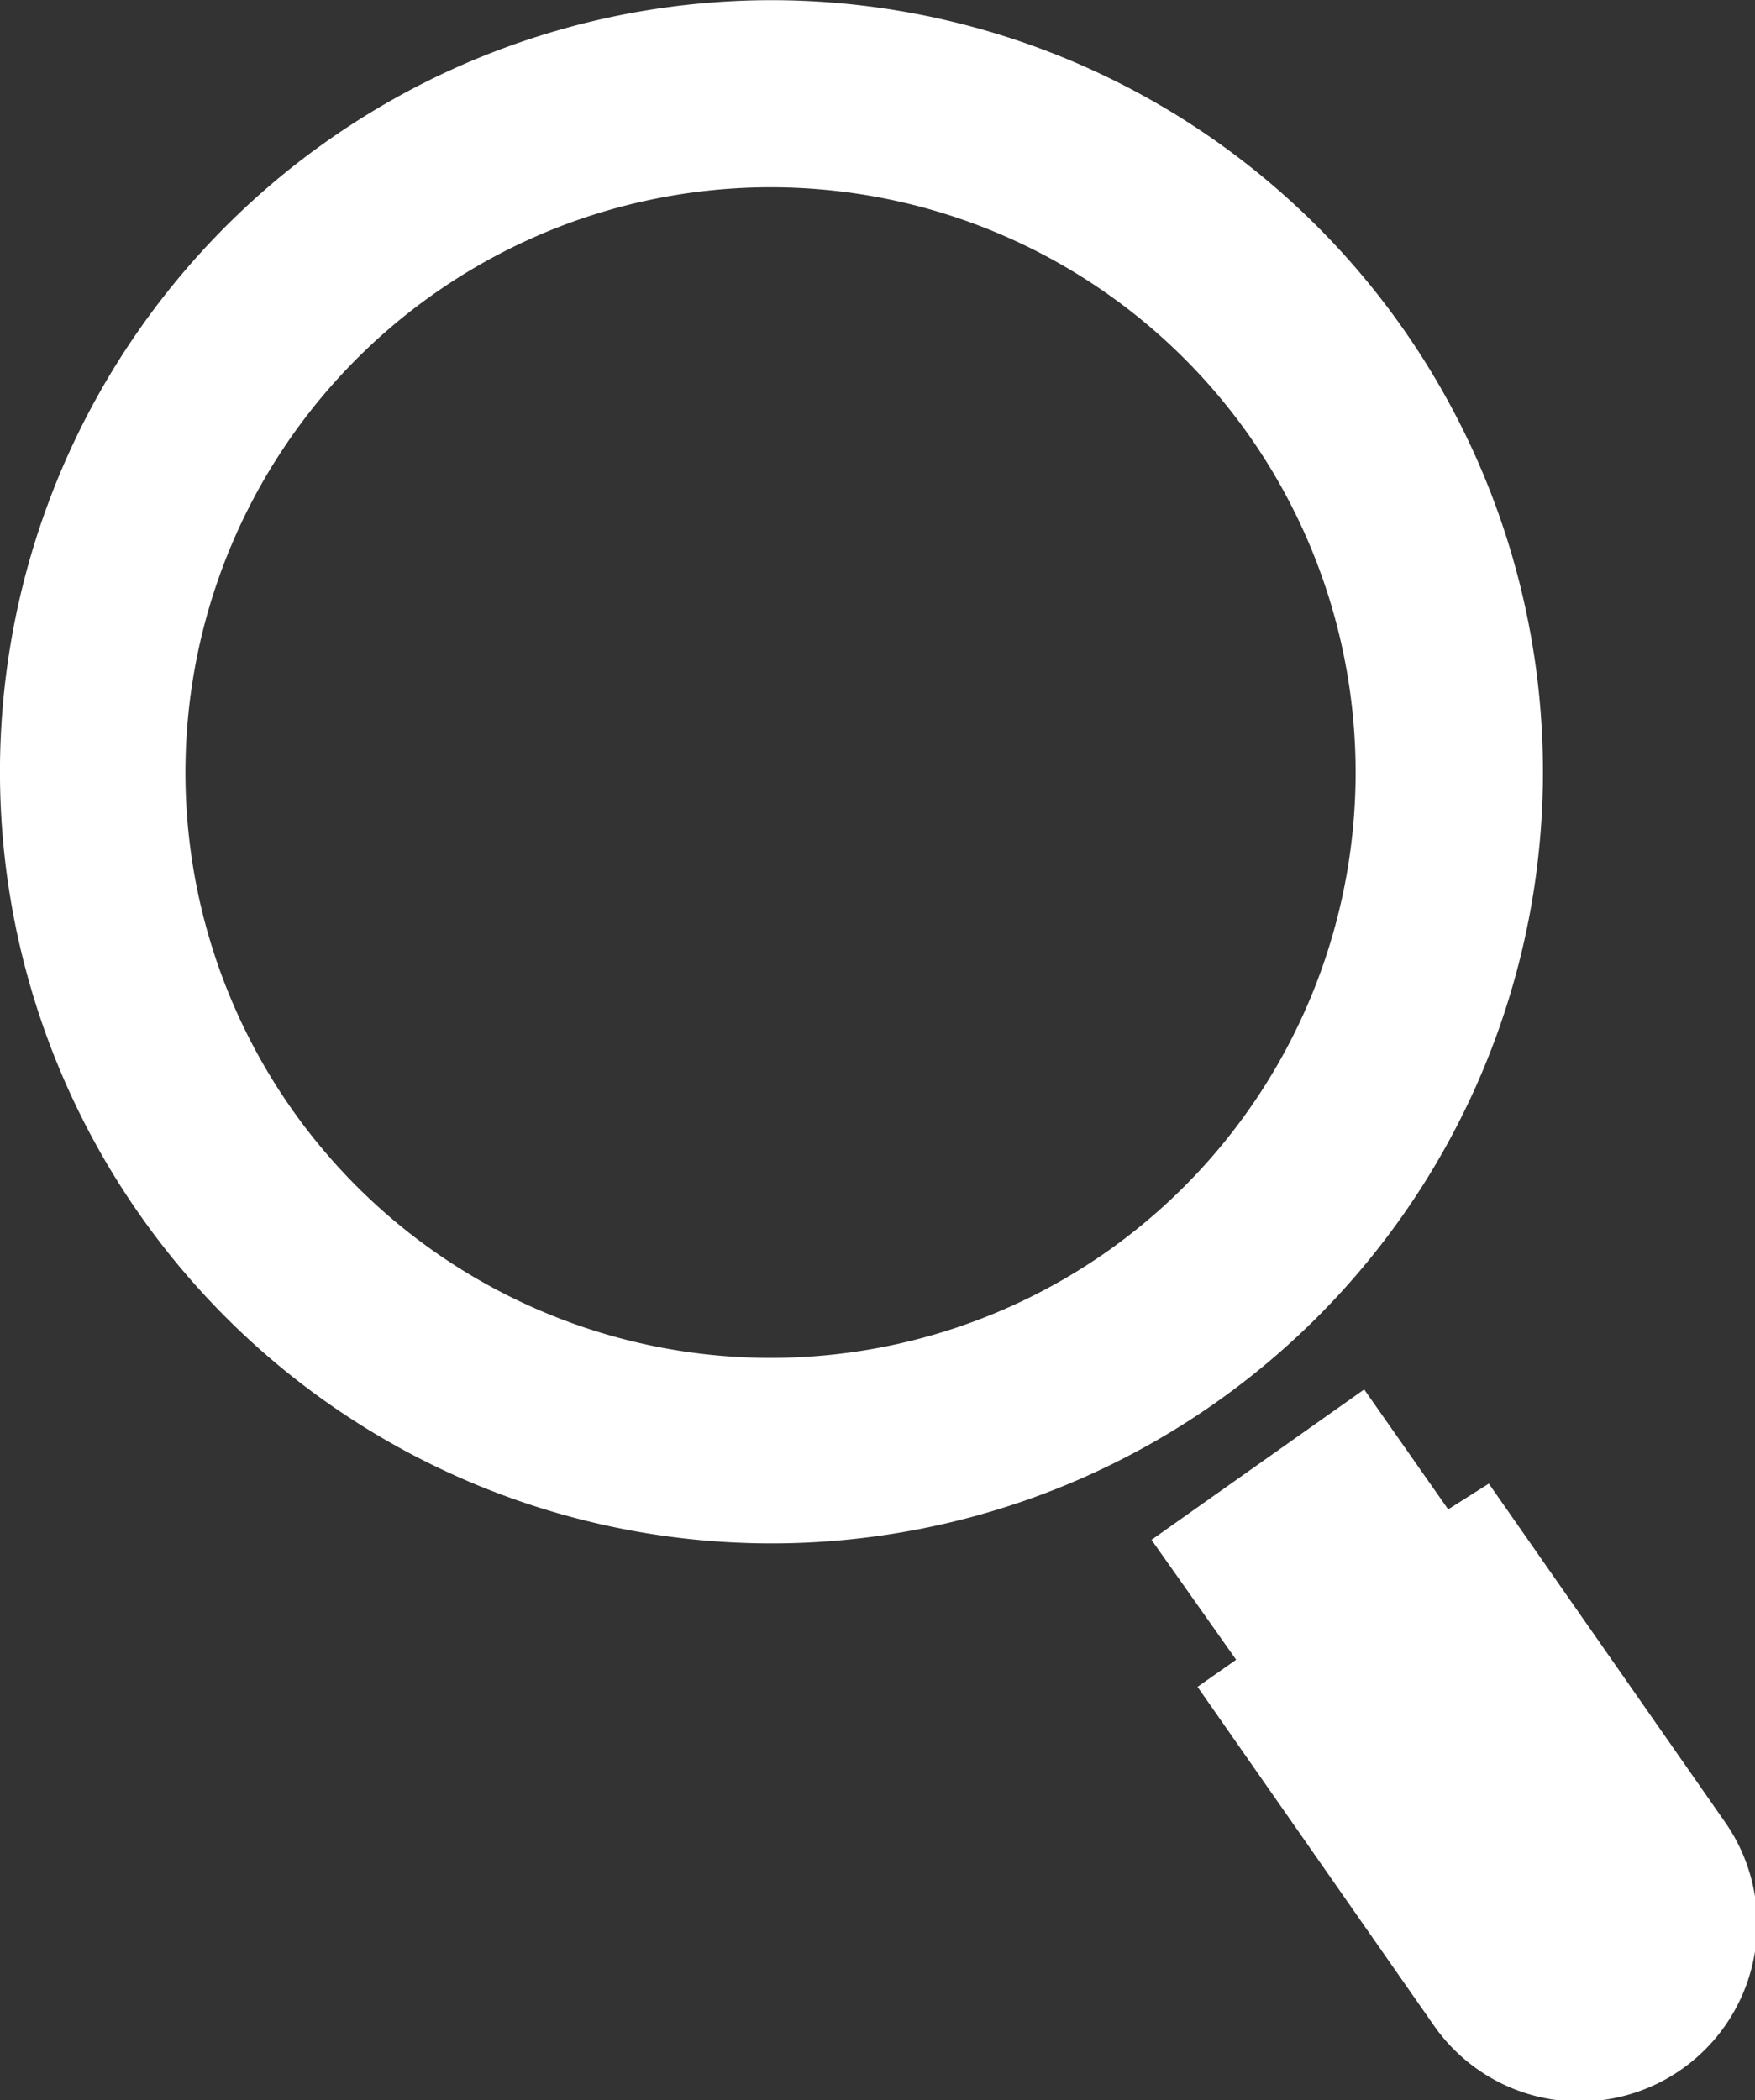 <svg xmlns="http://www.w3.org/2000/svg" width="25.91" height="31" viewBox="0 0 25.91 31"><rect x="0" y="0" width="25.91" height="31" fill="#333333" stroke="none"/><title>aaps_search_icon</title><path d="M4.86,2.06a11.39,11.39,0,1,0,15.86,2.8A11.39,11.39,0,0,0,4.86,2.06ZM16.35,18.47a8.64,8.64,0,1,1,2.12-12A8.65,8.65,0,0,1,16.35,18.47Z" transform="translate(0 0)" fill="#fff"/><path d="M21.38,22.28l-1.24-1.77L17,22.73l1.25,1.77-.57.4,3.49,5a2.62,2.62,0,1,0,4.3-3l-3.49-5Z" transform="translate(0 0)" fill="#fff"/></svg>